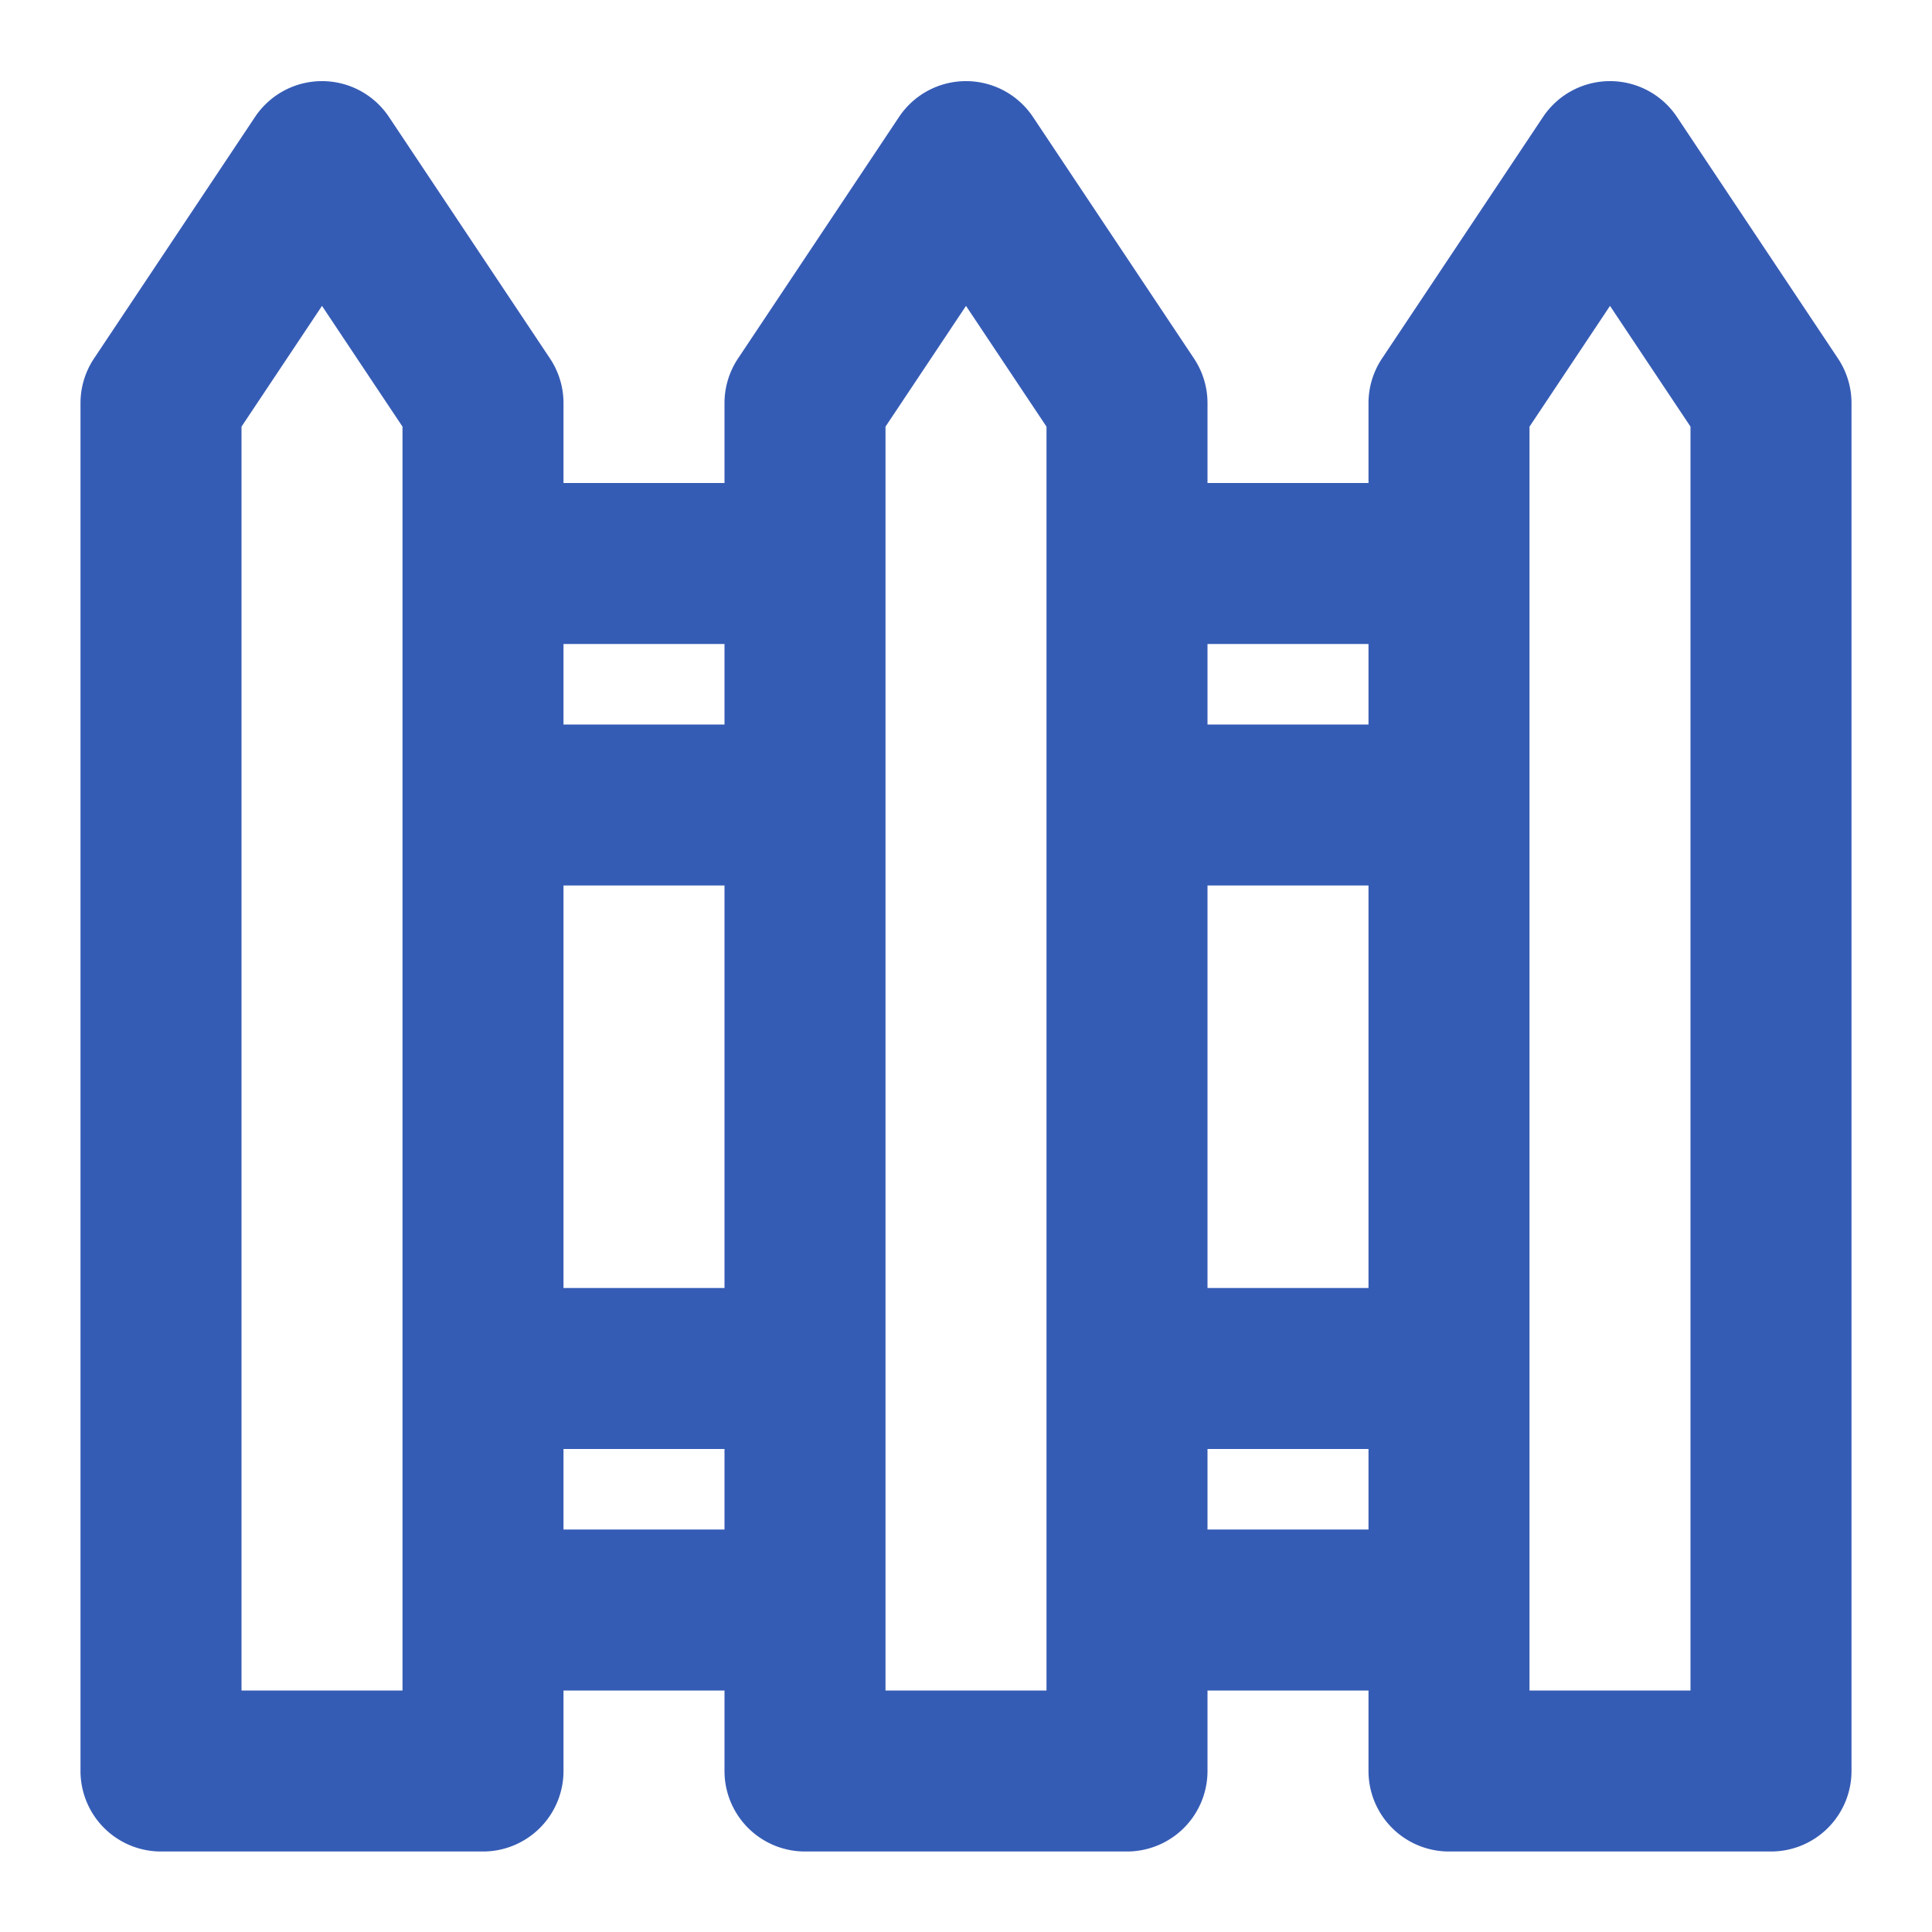 <svg id="Layer_1" data-name="Layer 1" xmlns="http://www.w3.org/2000/svg" width="24" height="24" viewBox="0 0 24 24"><title>icon-fence</title><path d="M22.83,4.45l-2-3a1,1,0,0,0-1.66,0l-2,3A1,1,0,0,0,17,5V6H15V5a1,1,0,0,0-.17-.55l-2-3a1,1,0,0,0-1.66,0l-2,3A1,1,0,0,0,9,5V6H7V5a1,1,0,0,0-.17-.55l-2-3a1,1,0,0,0-1.66,0l-2,3A1,1,0,0,0,1,5V22a1,1,0,0,0,1,1H6a1,1,0,0,0,1-1V21H9v1a1,1,0,0,0,1,1h4a1,1,0,0,0,1-1V21h2v1a1,1,0,0,0,1,1h4a1,1,0,0,0,1-1V5A1,1,0,0,0,22.83,4.45ZM15,11h2v5H15Zm2-3V9H15V8ZM7,11H9v5H7ZM9,8V9H7V8ZM5,21H3V5.3L4,3.8,5,5.3V21Zm2-2V18H9v1Zm6,2H11V5.3l1-1.5,1,1.5V21Zm2-2V18h2v1Zm6,2H19V5.3l1-1.5,1,1.5Z" fill="#355cb5"/></svg>